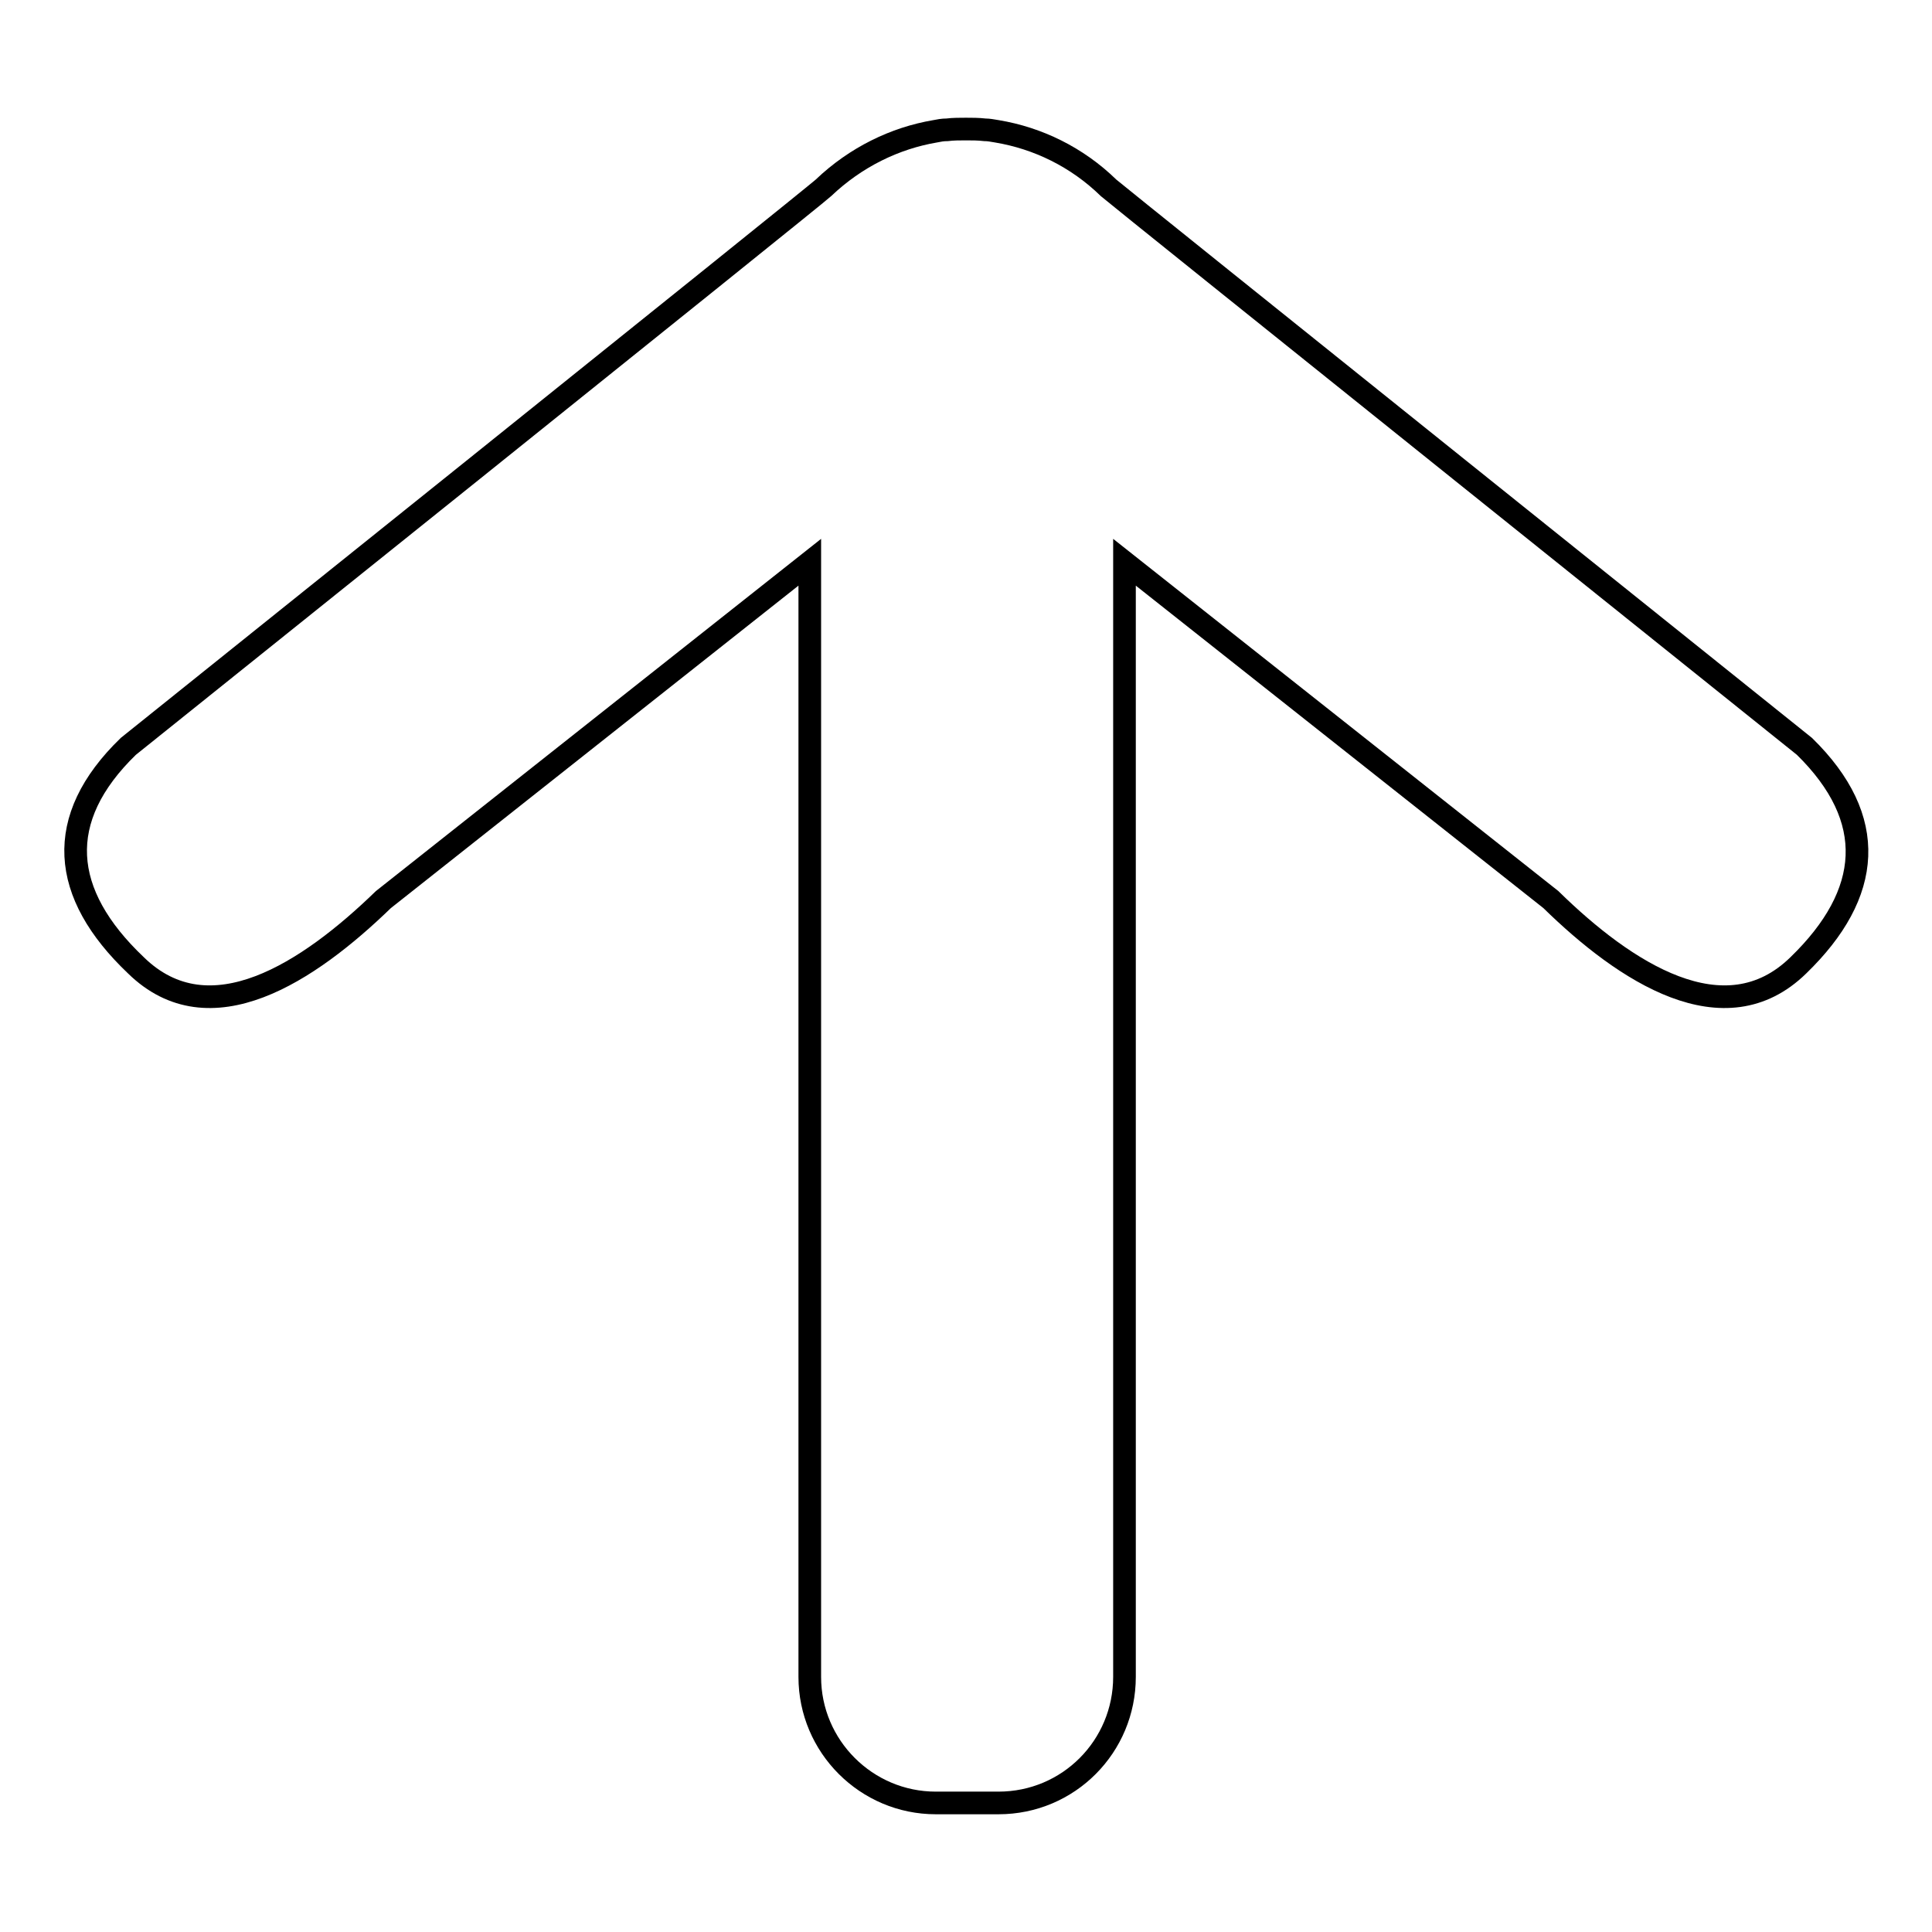 <?xml version="1.0" encoding="utf-8"?>
<!-- Svg Vector Icons : http://www.onlinewebfonts.com/icon -->
<!DOCTYPE svg PUBLIC "-//W3C//DTD SVG 1.1//EN" "http://www.w3.org/Graphics/SVG/1.1/DTD/svg11.dtd">
<svg version="1.1" xmlns="http://www.w3.org/2000/svg" xmlns:xlink="http://www.w3.org/1999/xlink" x="0px" y="0px" viewBox="0 0 256 256" enable-background="new 0 0 256 256" xml:space="preserve">
<g><g><path stroke-width="3" fill-opacity="0" stroke="#000000"  d="M17,98.9c0,0,91.2-73.1,92.1-74c4.3-4.1,9.5-6.6,14.8-7.5c0.5-0.1,1-0.2,1.6-0.2c0.8-0.1,1.7-0.1,2.5-0.1c0.8,0,1.6,0,2.5,0.1c0.5,0,1,0.1,1.6,0.2c5.4,0.9,10.6,3.4,14.8,7.5c1,0.9,92.2,74,92.2,74c9.8,9.6,9,19.5-0.8,29c-9.8,9.6-23,0.9-32.8-8.7l-56.5-44.7v147.7c0,9.2-7.4,16.7-16.7,16.7h-8.3c-9.2,0-16.7-7.5-16.7-16.7V74.5l-56.5,44.7c-9.9,9.6-23,18.3-32.8,8.7C8,118.4,7.1,108.5,17,98.9L17,98.9z"/></g></g>
</svg>